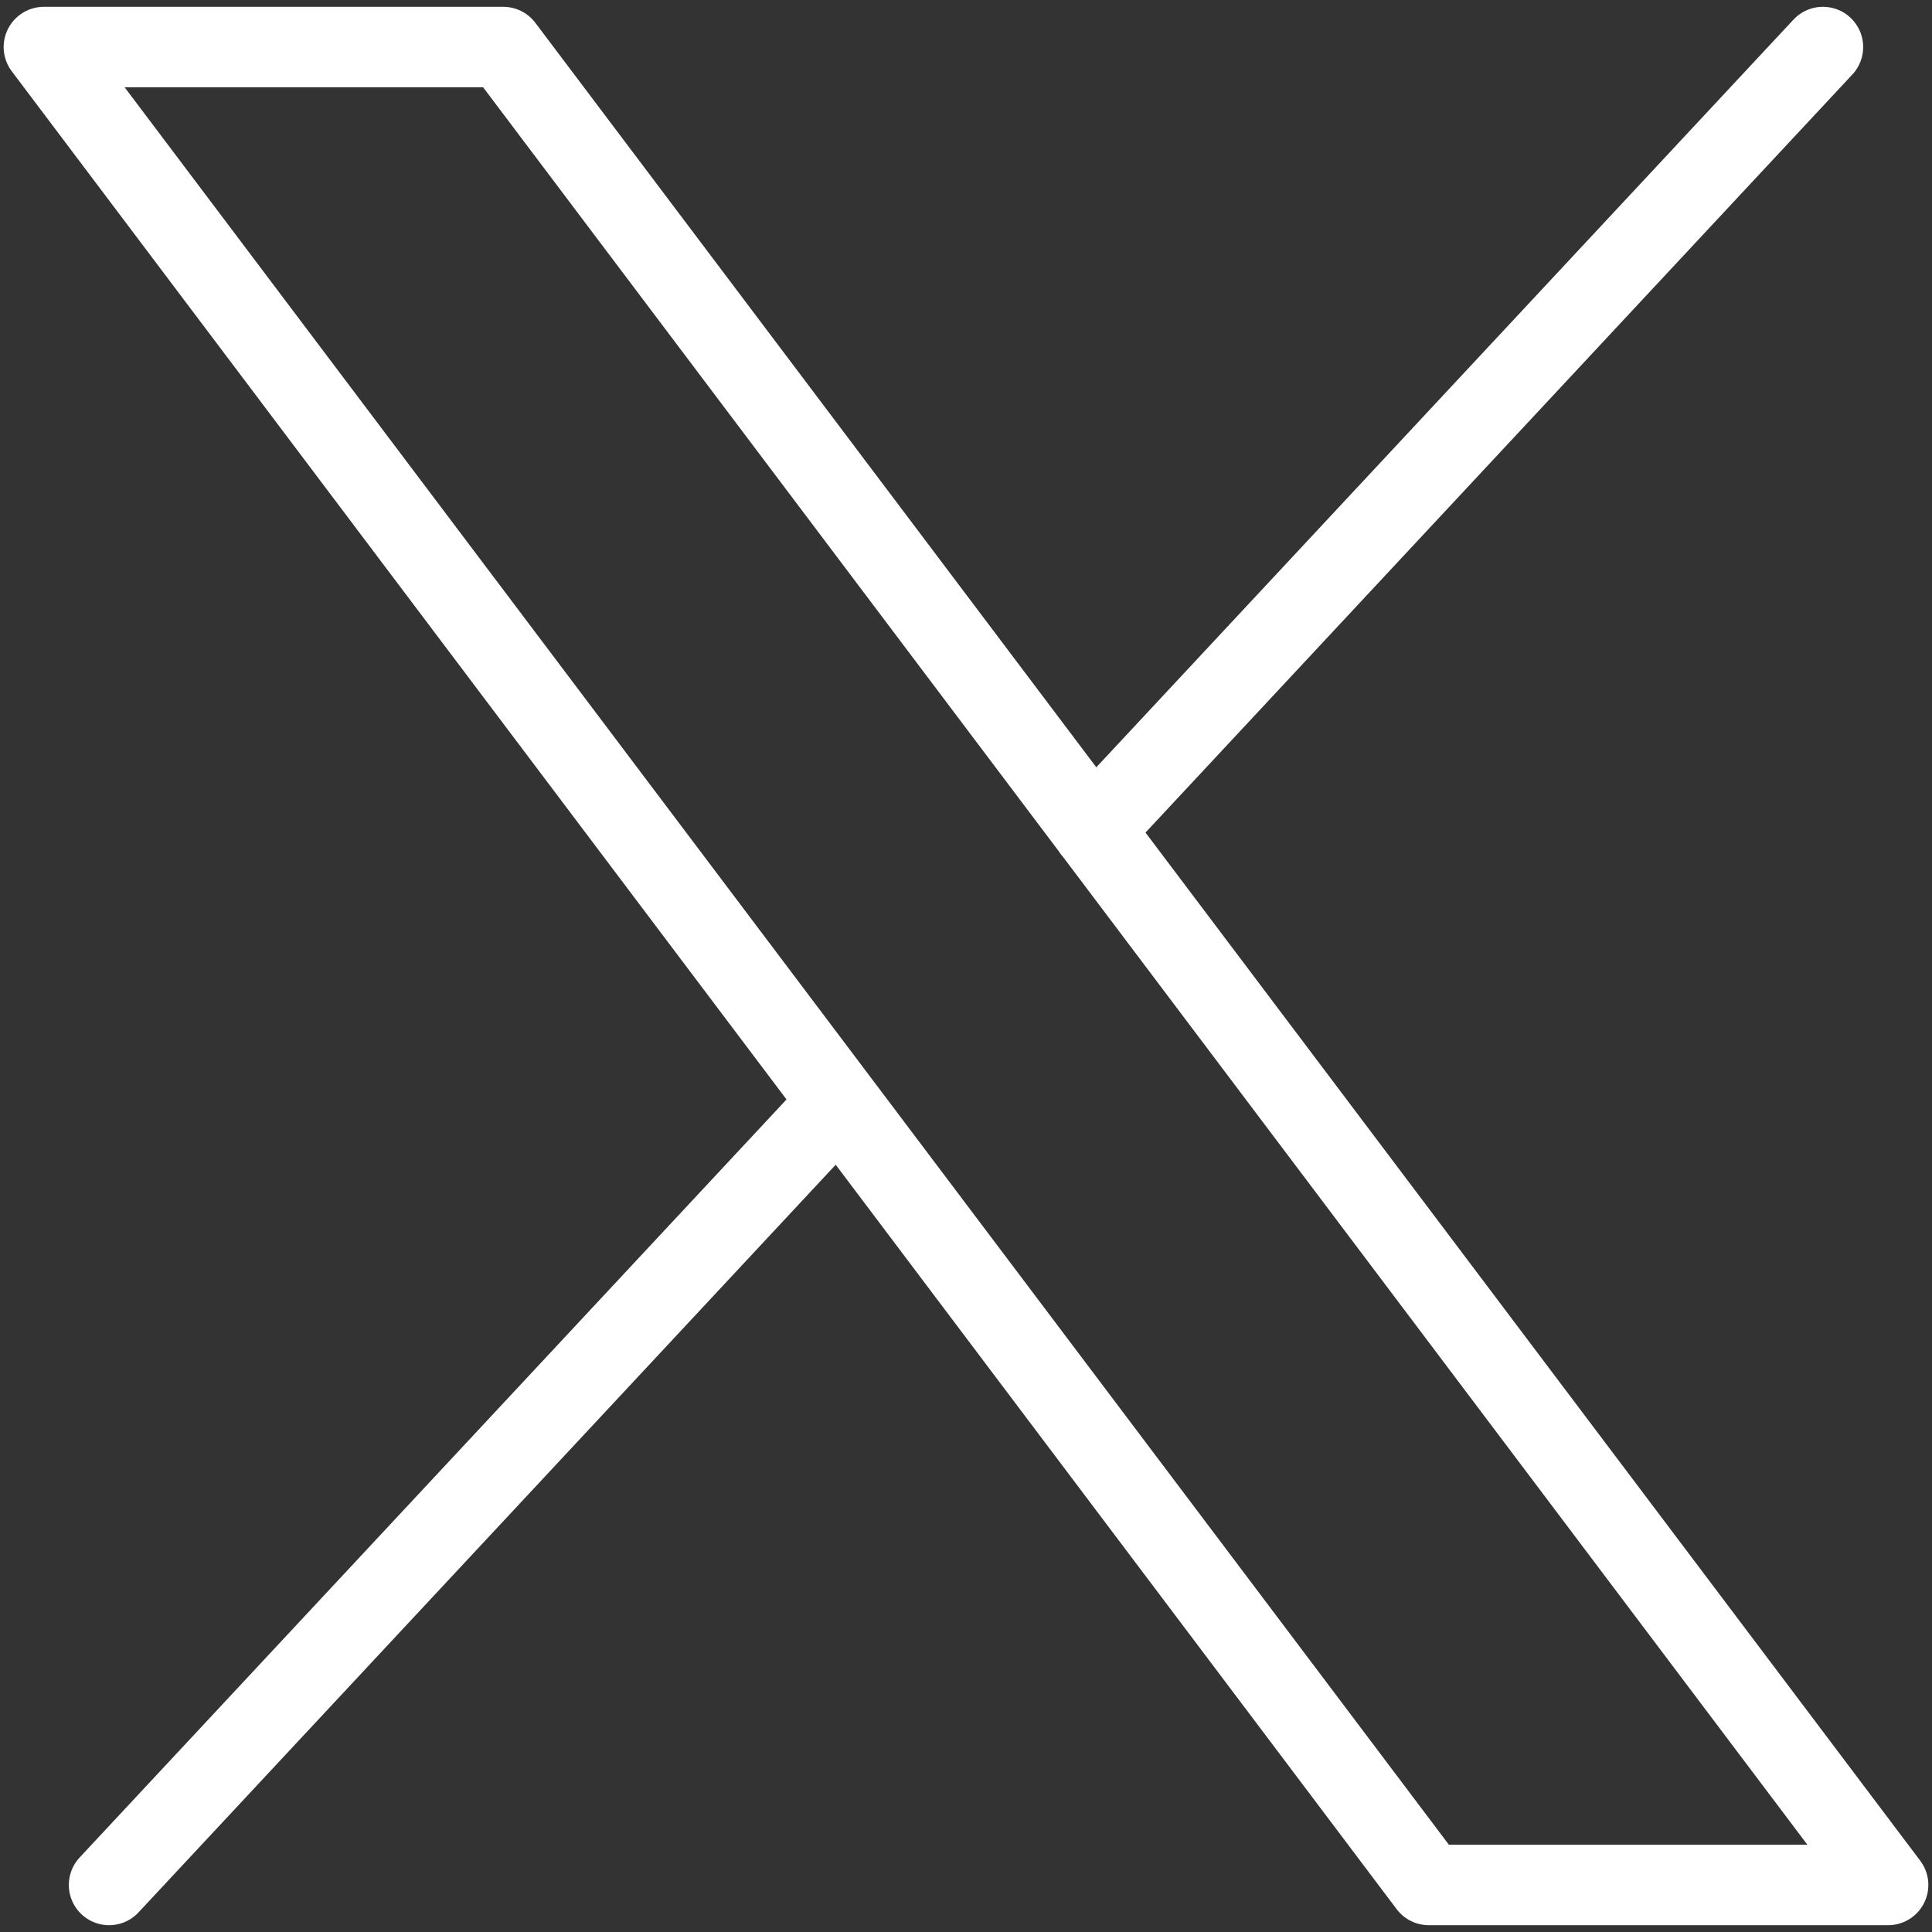 <svg width="48" height="48" viewBox="0 0 48 48" fill="none" xmlns="http://www.w3.org/2000/svg">
<rect x="0" y="0" width="48" height="48" fill="#333333" stroke="none"/>
<g clip-path="url(#clip0_114_2)">
<path d="M45.29 1.169L27.153 20.62M2.71 46.831L20.834 27.395M35.498 46.831L1.091 1.169H12.502L46.909 46.831H35.498Z" stroke="white" stroke-width="2" stroke-linecap="round" stroke-linejoin="round"/>
</g>
<defs>
<clipPath id="clip0_114_2">
<rect width="48" height="48" fill="white"/>
</clipPath>
</defs>
</svg>

